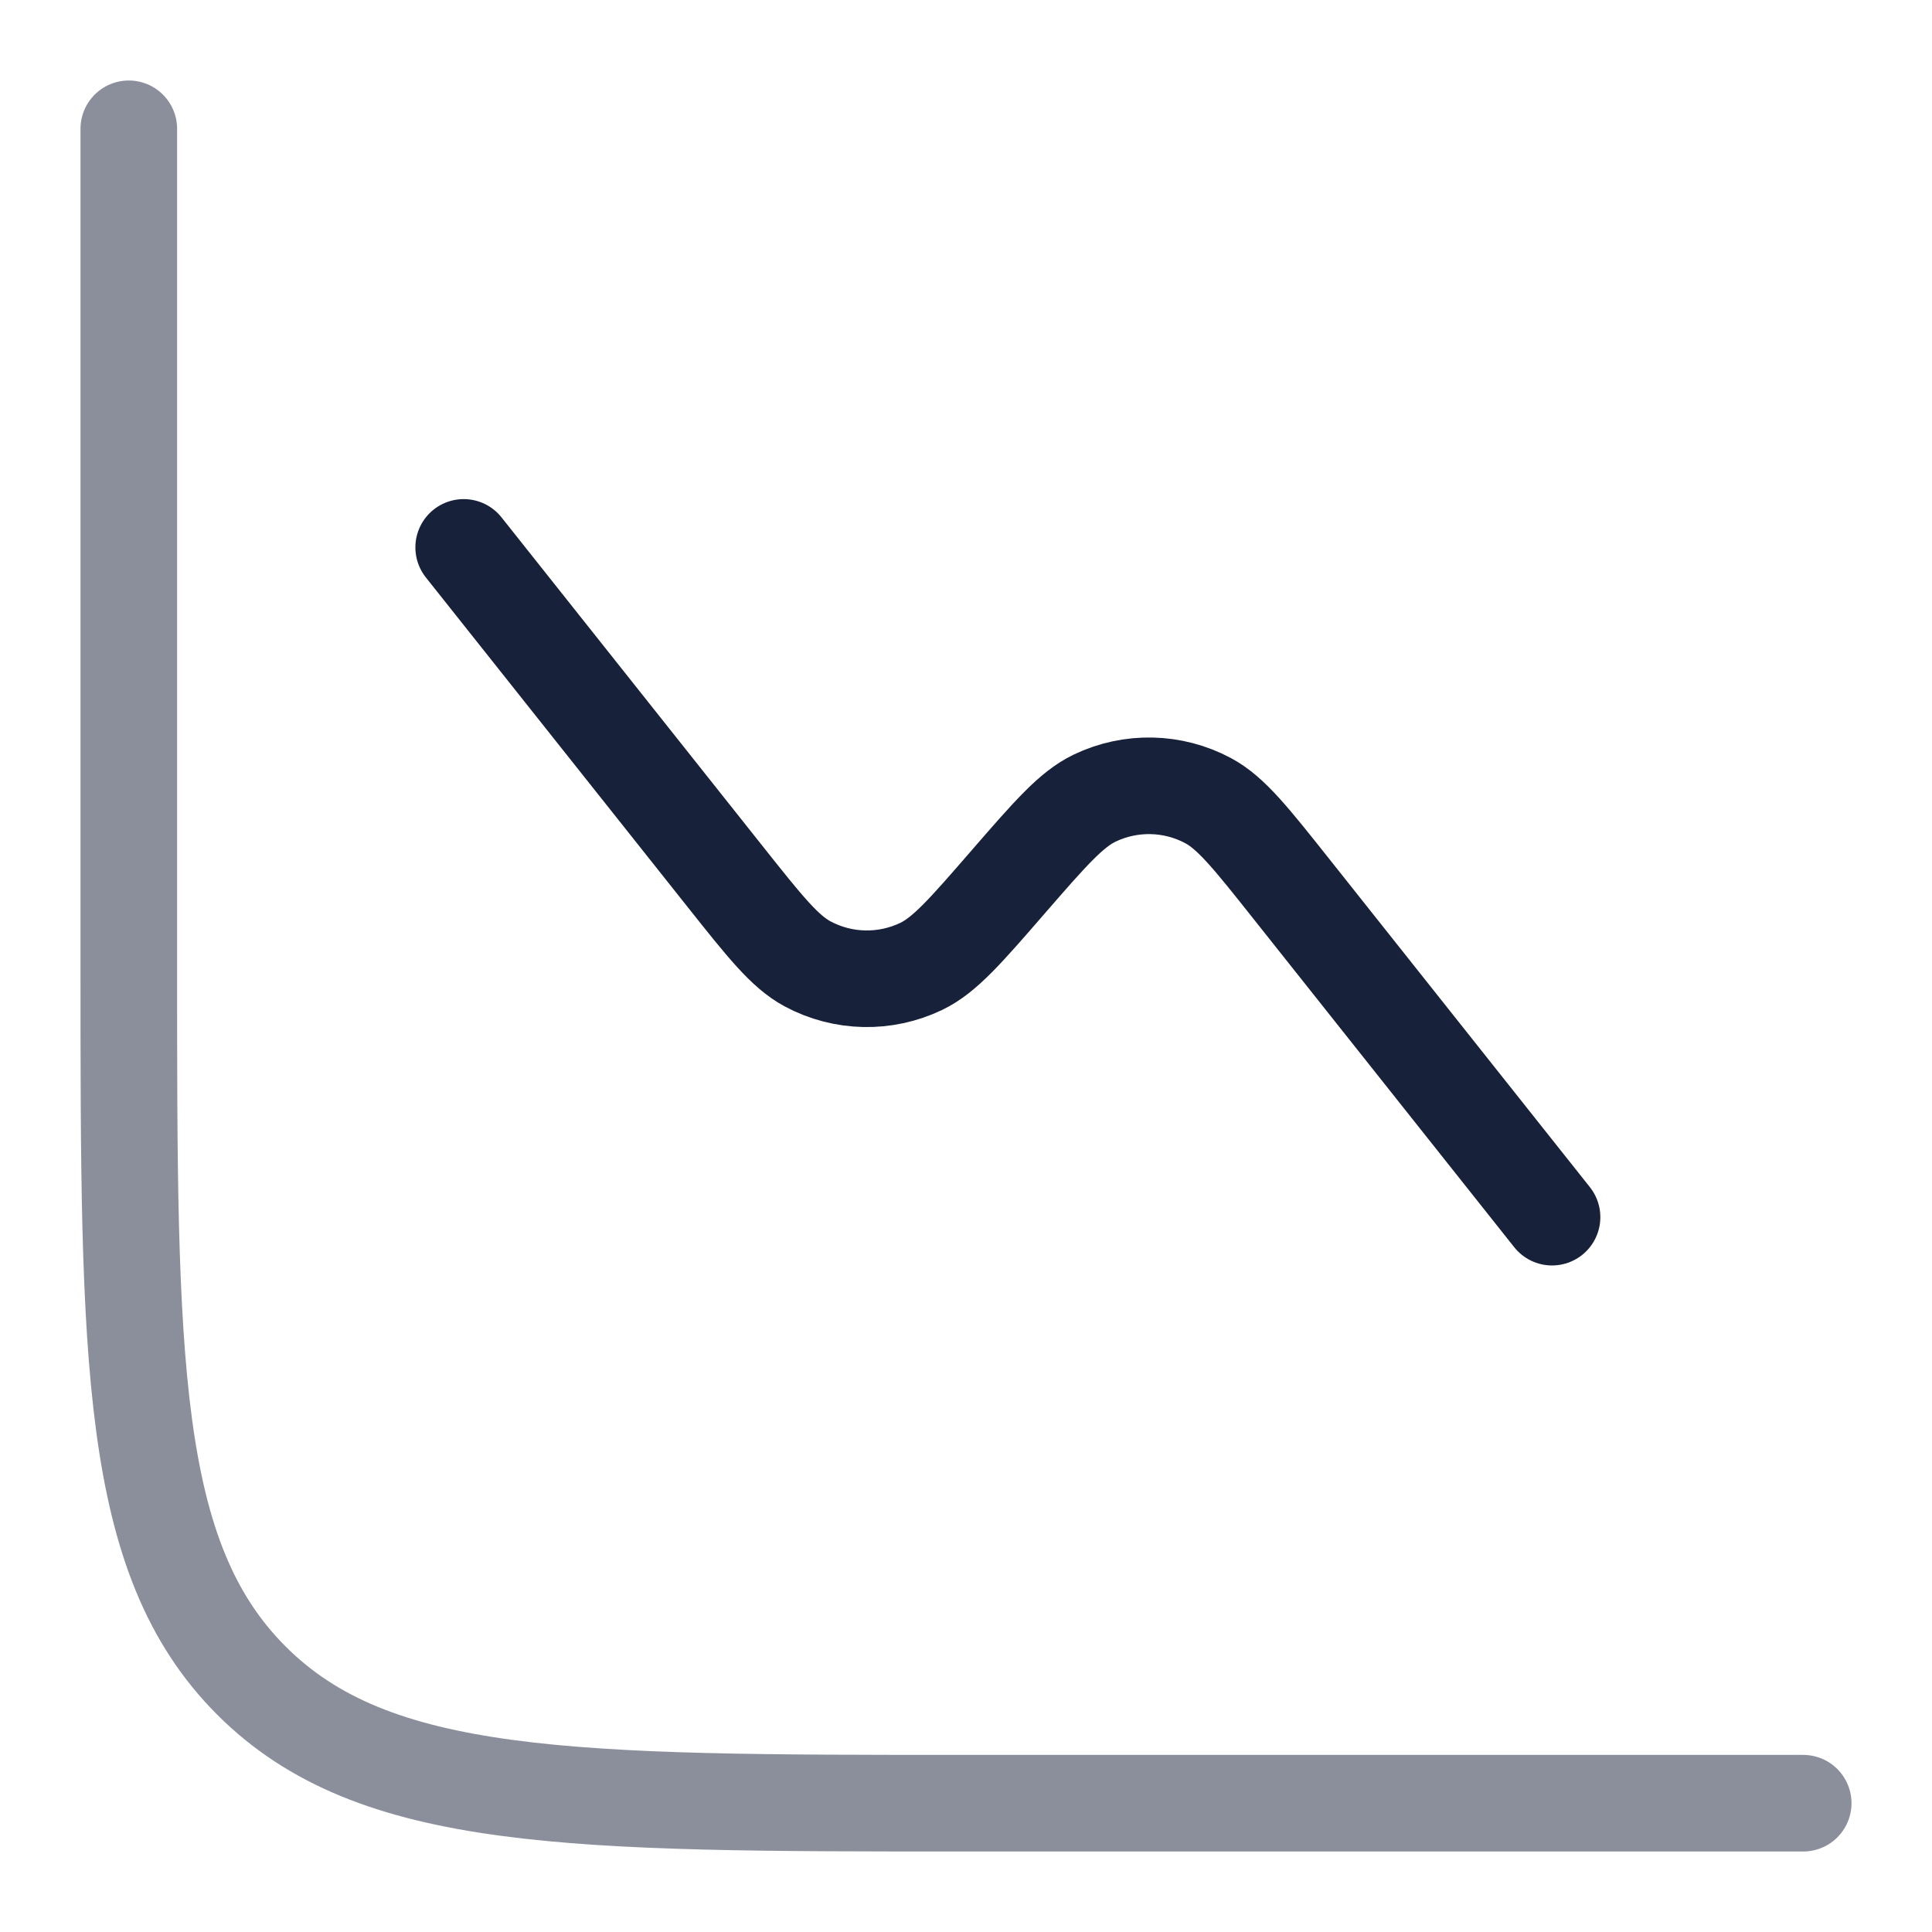 <?xml version="1.0" encoding="UTF-8"?> <svg xmlns="http://www.w3.org/2000/svg" width="30" height="30" viewBox="0 0 30 30" fill="none"><path opacity="0.5" d="M28 28H15C8.872 28 5.808 28 3.904 26.096C2 24.192 2 21.128 2 15V2" stroke="#18213A" stroke-width="1.5" stroke-linecap="round"></path><path d="M24.1 18.9L20.047 13.796C19.426 13.014 19.116 12.623 18.759 12.432C18.211 12.139 17.556 12.125 16.996 12.394C16.632 12.569 16.305 12.946 15.65 13.7C14.996 14.454 14.669 14.831 14.305 15.006C13.744 15.275 13.09 15.261 12.542 14.968C12.185 14.777 11.875 14.386 11.254 13.604L7.2 8.5" stroke="#18213A" stroke-width="1.5" stroke-linecap="round"></path></svg> 